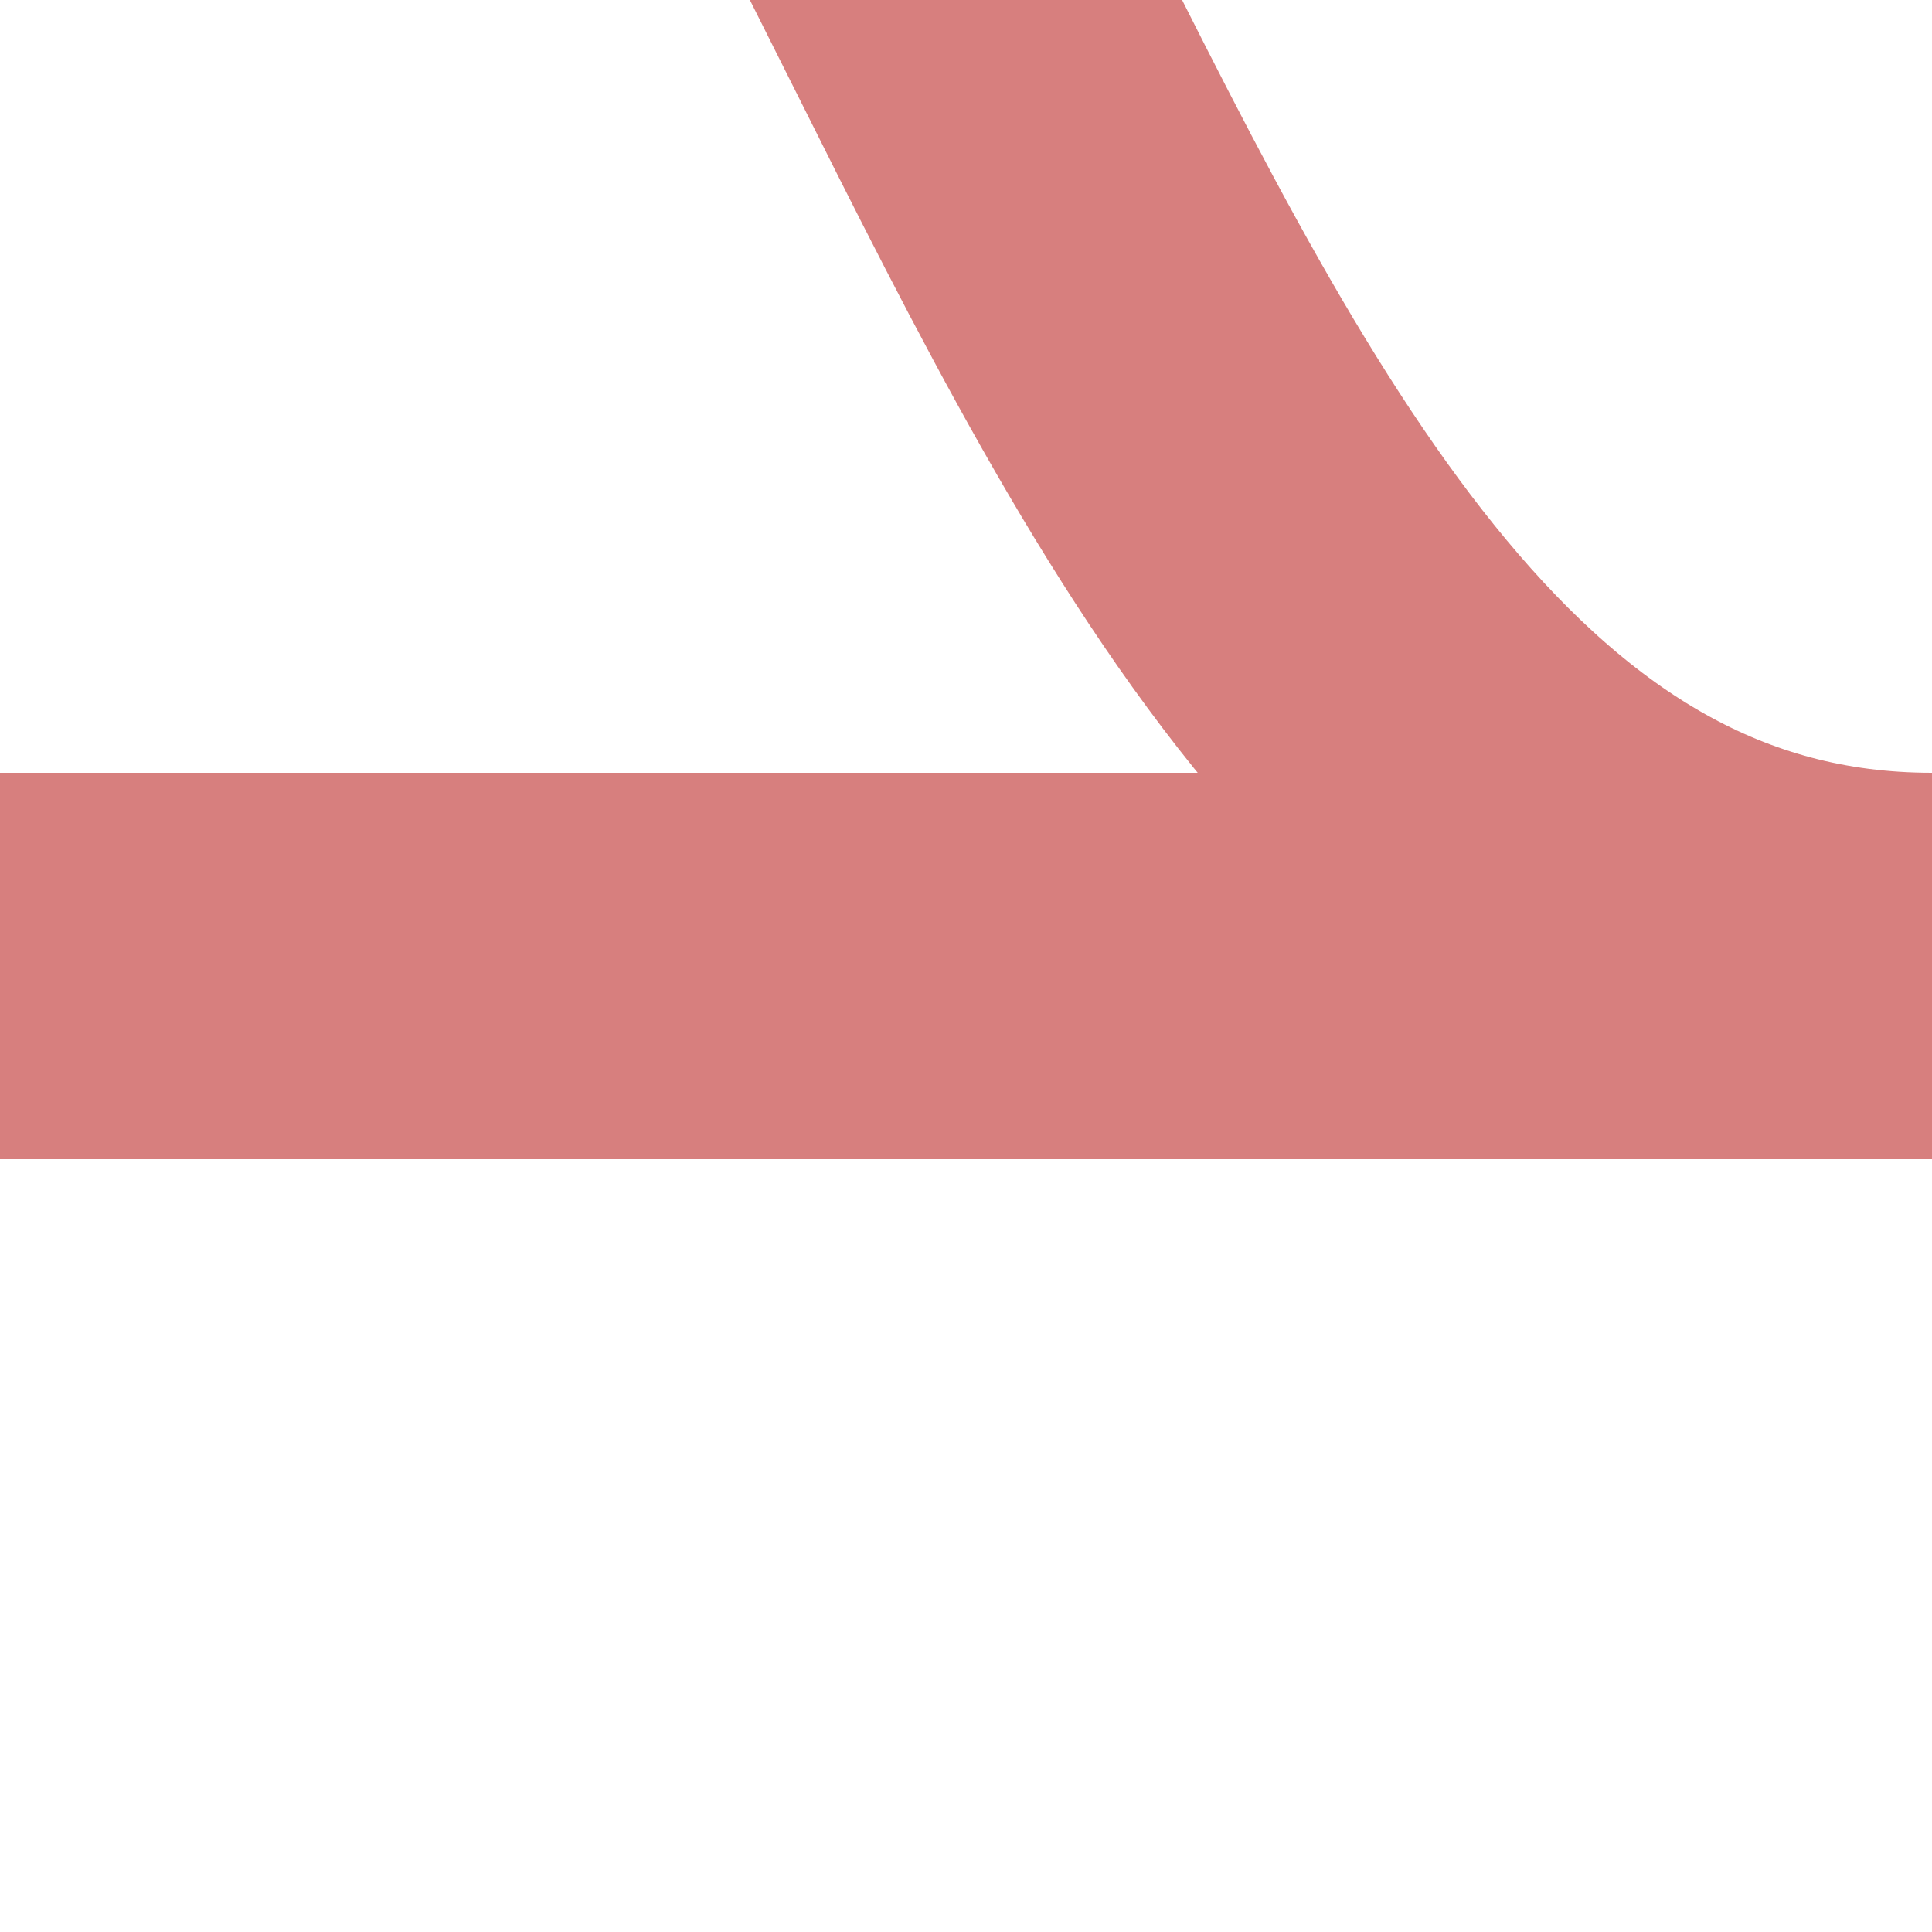 <?xml version="1.0" encoding="UTF-8"?>
<svg xmlns="http://www.w3.org/2000/svg" width="500" height="500">
 <title>Unused shift by 2/4 from left, rotated across + transverse straight track</title>
 <path d="M 0,250 H 500 M 500,250 C 250,250 250,-250 0,-250" stroke="#D77F7E" stroke-width="100" fill="none"/>
</svg>
